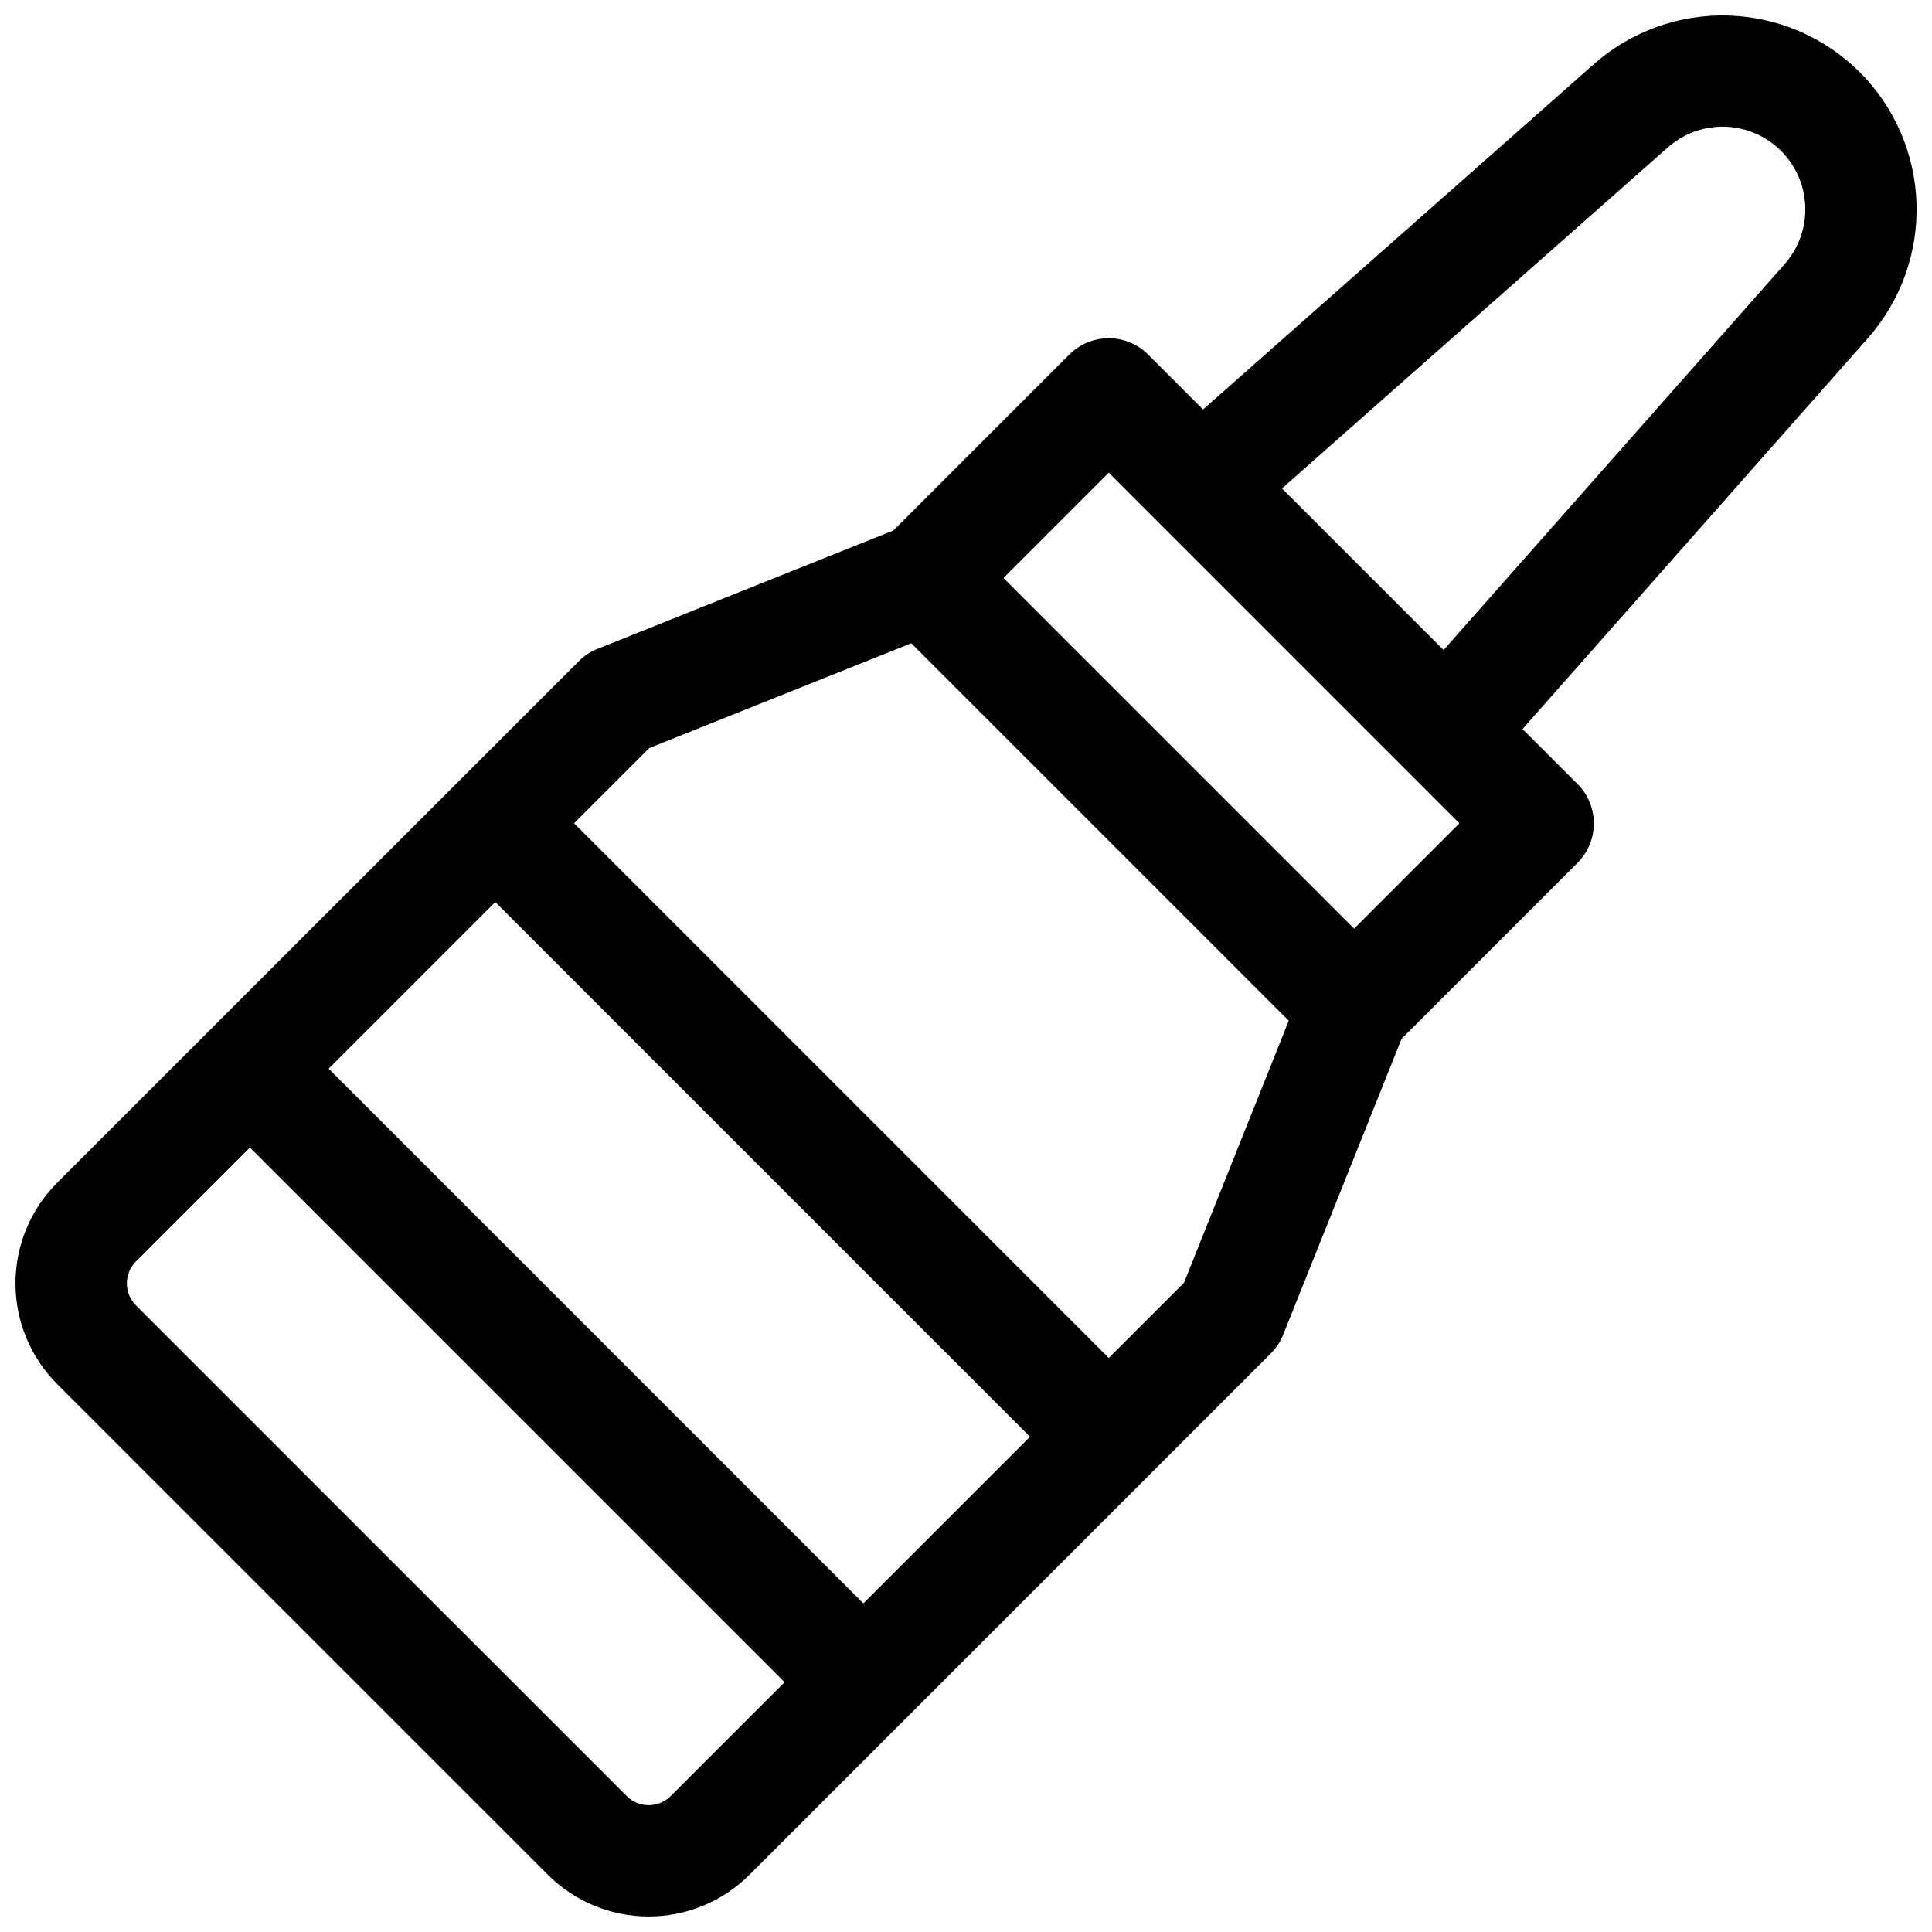 <?xml version="1.0" encoding="UTF-8"?>
<!-- Uploaded to: ICON Repo, www.svgrepo.com, Generator: ICON Repo Mixer Tools -->
<svg width="800px" height="800px" version="1.1" viewBox="144 144 512 512" xmlns="http://www.w3.org/2000/svg">
 <defs>
  <clipPath id="a">
   <path d="m148.09 148.09h503.81v503.81h-503.81z"/>
  </clipPath>
 </defs>
 <g clip-path="url(#a)">
  <path d="m636.87 163.13c-9.27-9.242-21.707-14.609-34.785-15.012-13.082-0.402-25.828 4.188-35.648 12.836l-103.62 91.562-14.551-14.555c-2.769-2.769-6.527-4.324-10.441-4.324-3.918 0-7.672 1.555-10.441 4.324l-46.621 46.621-78.473 31.391h-0.004c-1.844 0.746-3.516 1.855-4.918 3.269l-138.21 138.18c-7.078 7.078-11.059 16.68-11.059 26.691 0 10.012 3.981 19.613 11.059 26.691l130.05 130.05c7.086 7.07 16.688 11.039 26.695 11.039 10.012 0 19.613-3.969 26.695-11.039l138.18-138.18c1.406-1.406 2.519-3.078 3.269-4.922l31.391-78.473 46.621-46.621c2.769-2.769 4.324-6.523 4.324-10.441 0-3.918-1.555-7.672-4.324-10.441l-14.574-14.574 91.562-103.62v0.004c8.66-9.824 13.254-22.574 12.852-35.664-0.406-13.086-5.777-25.531-15.027-34.801zm-315.14 456.86c-3.219 3.207-8.426 3.207-11.641 0l-130.06-130.05c-3.211-3.215-3.211-8.426 0-11.641l30.207-30.199 141.7 141.7zm51.07-51.078-141.7-141.7 44.152-44.152 141.7 141.7zm84.969-84.957-19.938 19.926-141.7-141.7 19.938-19.938 69.43-27.77 100.03 100.03zm45.086-93.863-92.922-92.922 27.898-27.898 92.918 92.918zm114.07-176.07-90.359 102.24-42.824-42.824 102.24-90.363c5.625-4.981 13.414-6.731 20.629-4.637 7.219 2.094 12.863 7.734 14.953 14.953 2.094 7.219 0.344 15.004-4.637 20.633z"/>
 </g>
</svg>
